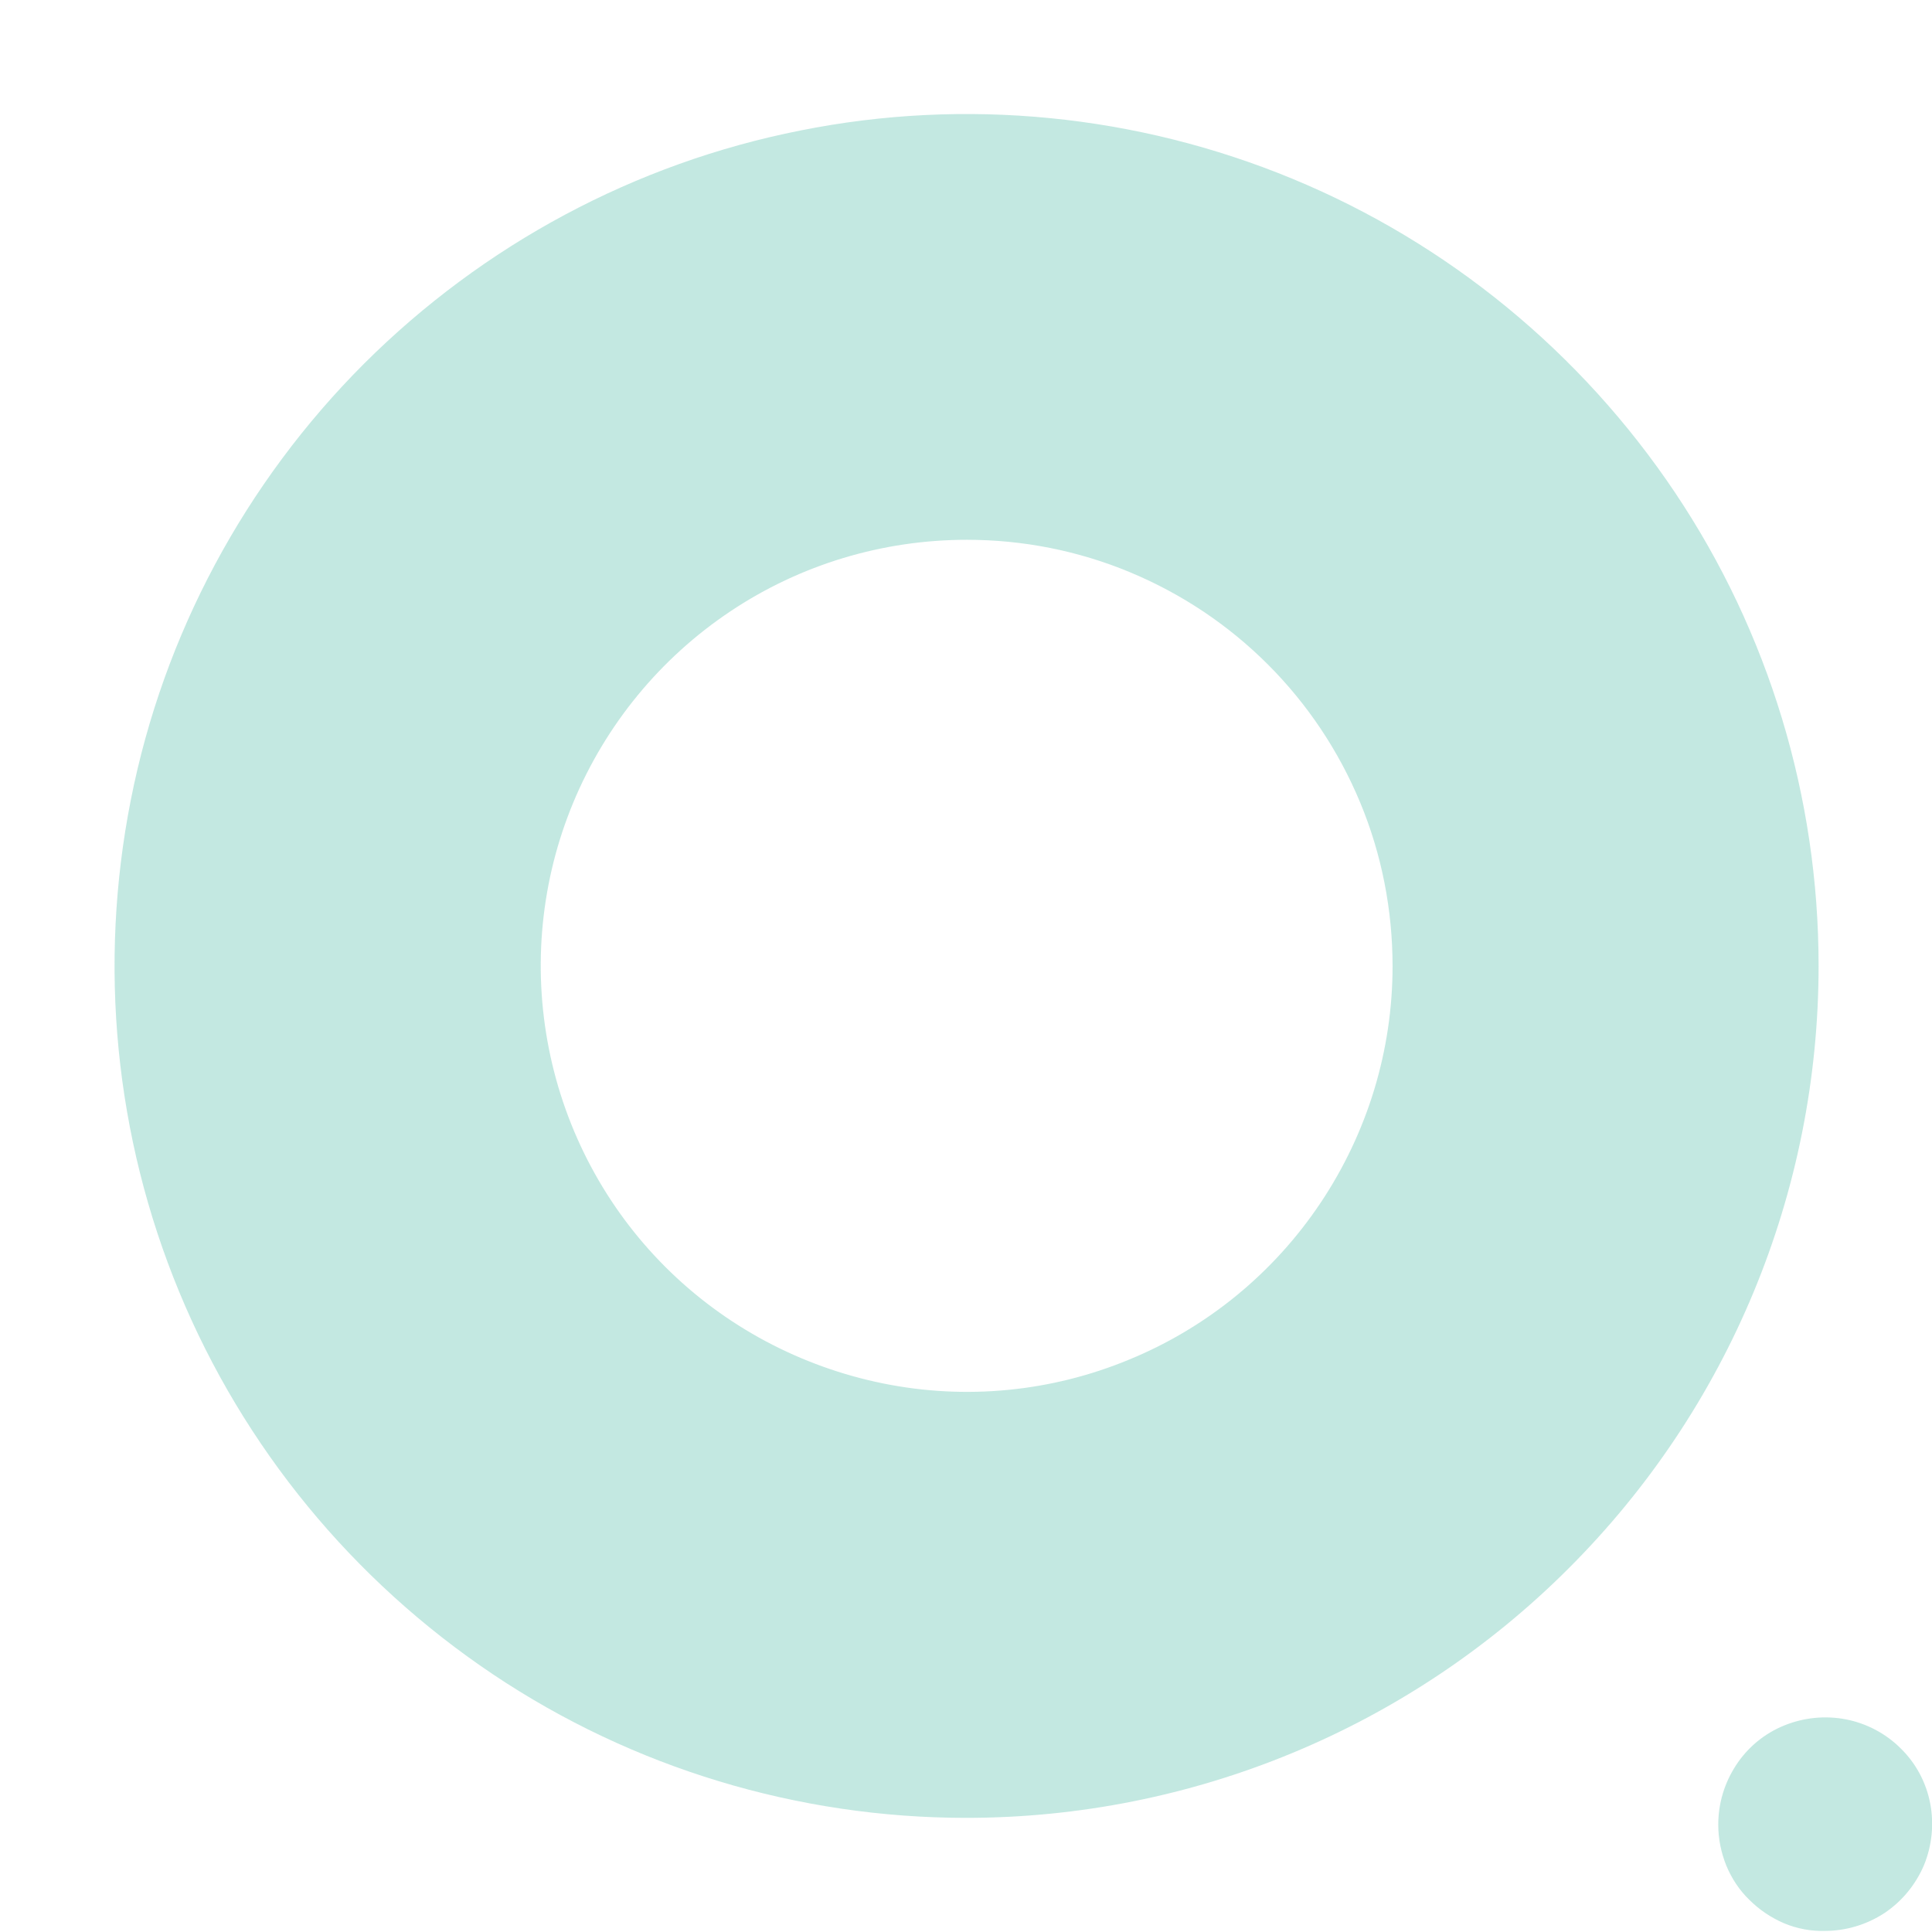 <?xml version="1.0" encoding="utf-8"?>
<!-- Generator: Adobe Illustrator 25.4.2, SVG Export Plug-In . SVG Version: 6.00 Build 0)  -->
<svg version="1.1" id="Capa_1" xmlns="http://www.w3.org/2000/svg" xmlns:xlink="http://www.w3.org/1999/xlink" x="0px" y="0px"
	 viewBox="0 0 531.5 531.4" style="enable-background:new 0 0 531.5 531.4;" xml:space="preserve">
<style type="text/css">
	.st0{fill:#B2E1D8;fill-opacity:0.78;}
</style>
<path class="st0" d="M383.1,265.8c0,23.2-6.9,45.8-19.8,65.1c-12.9,19.3-31.2,34.3-52.6,43.1c-21.4,8.9-45,11.2-67.7,6.6
	s-43.6-15.7-60-32.1c-16.4-16.4-27.5-37.3-32-60c-4.5-22.7-2.2-46.3,6.7-67.7c8.9-21.4,23.9-39.7,43.2-52.6s41.9-19.7,65.1-19.7
	c15.4,0,30.6,3,44.8,8.9c14.2,5.9,27.1,14.5,38,25.4c10.9,10.9,19.5,23.8,25.4,38S383.1,250.3,383.1,265.8L383.1,265.8z
	 M500.3,265.7c0-46.4-13.7-91.7-39.5-130.2C435,97,398.4,66.9,355.6,49.2c-42.8-17.7-90-22.4-135.4-13.3c-45.5,9-87.2,31.4-120,64.1
	C67.4,132.8,45,174.5,36,220c-9,45.5-4.4,92.6,13.3,135.4c17.7,42.8,47.8,79.4,86.3,105.2c38.5,25.8,83.9,39.5,130.2,39.5
	c62.2,0,121.8-24.7,165.7-68.6C475.6,387.5,500.3,327.9,500.3,265.7"/>
<path class="st0" d="M502,531.2c5.8,0,11.5-1.7,16.4-4.9c4.8-3.2,8.6-7.8,10.9-13.2c2.2-5.4,2.8-11.3,1.7-17
	c-1.1-5.7-3.9-11-8.1-15.1c-4.1-4.1-9.4-6.9-15.1-8c-5.7-1.1-11.6-0.5-17,1.7c-5.4,2.2-10,6-13.2,10.9c-3.2,4.9-4.9,10.5-4.9,16.4
	c0,3.9,0.8,7.7,2.2,11.2c1.5,3.6,3.6,6.8,6.4,9.5c2.7,2.7,6,4.9,9.5,6.4C494.4,530.6,498.2,531.3,502,531.2"/>
</svg>
